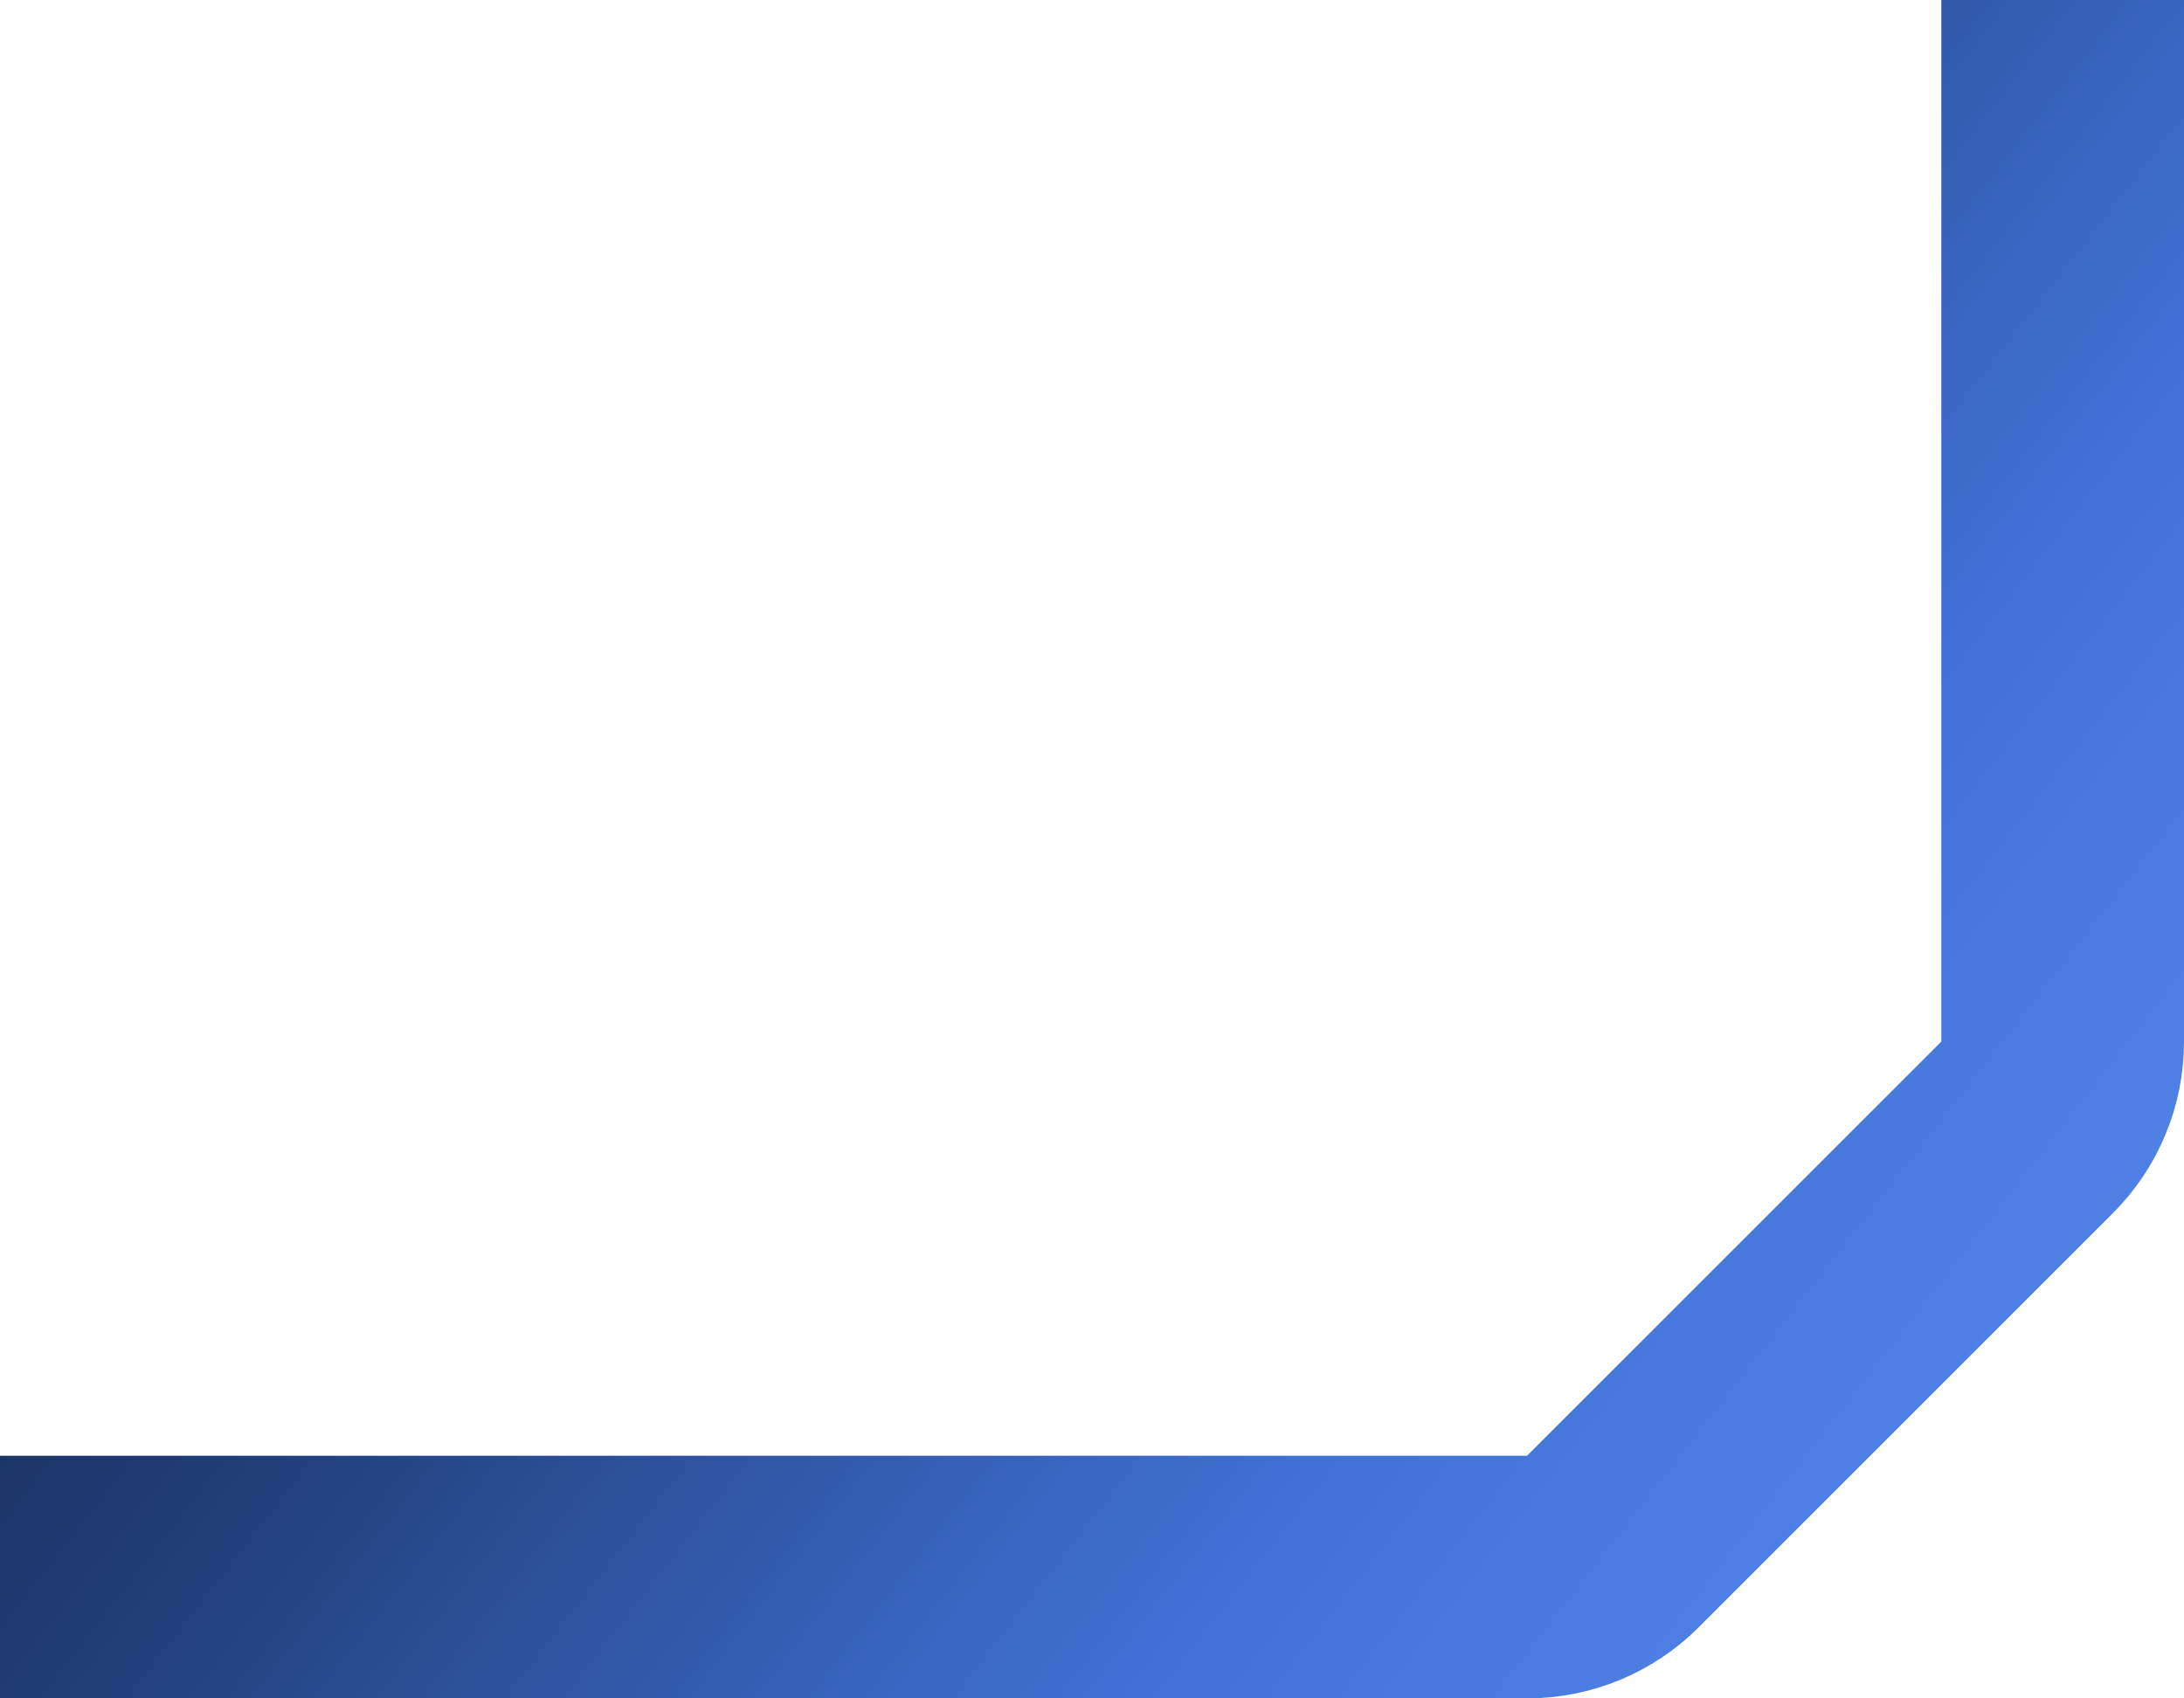 <svg width="18" height="14" viewBox="0 0 18 14" fill="none" xmlns="http://www.w3.org/2000/svg">
    <path d="M17 2.97237e-06L17 8.586C17 8.851 16.895 9.105 16.707 9.293L13.293 12.707C13.105 12.895 12.851 13 12.586 13L0 13" stroke="url(#paint0_linear_2363_1482)" stroke-width="2"/>
    <defs>
        <linearGradient id="paint0_linear_2363_1482" x1="0" y1="0" x2="18" y2="14" gradientUnits="userSpaceOnUse">
            <stop offset="0%" stop-color="#0d1b2a"/>
            <stop offset="38%" stop-color="#1f3b73"/>
            <stop offset="70%" stop-color="#4171D6"/>
            <stop offset="100%" stop-color="#5A8DEE"/>
        </linearGradient>
    </defs>
</svg>

